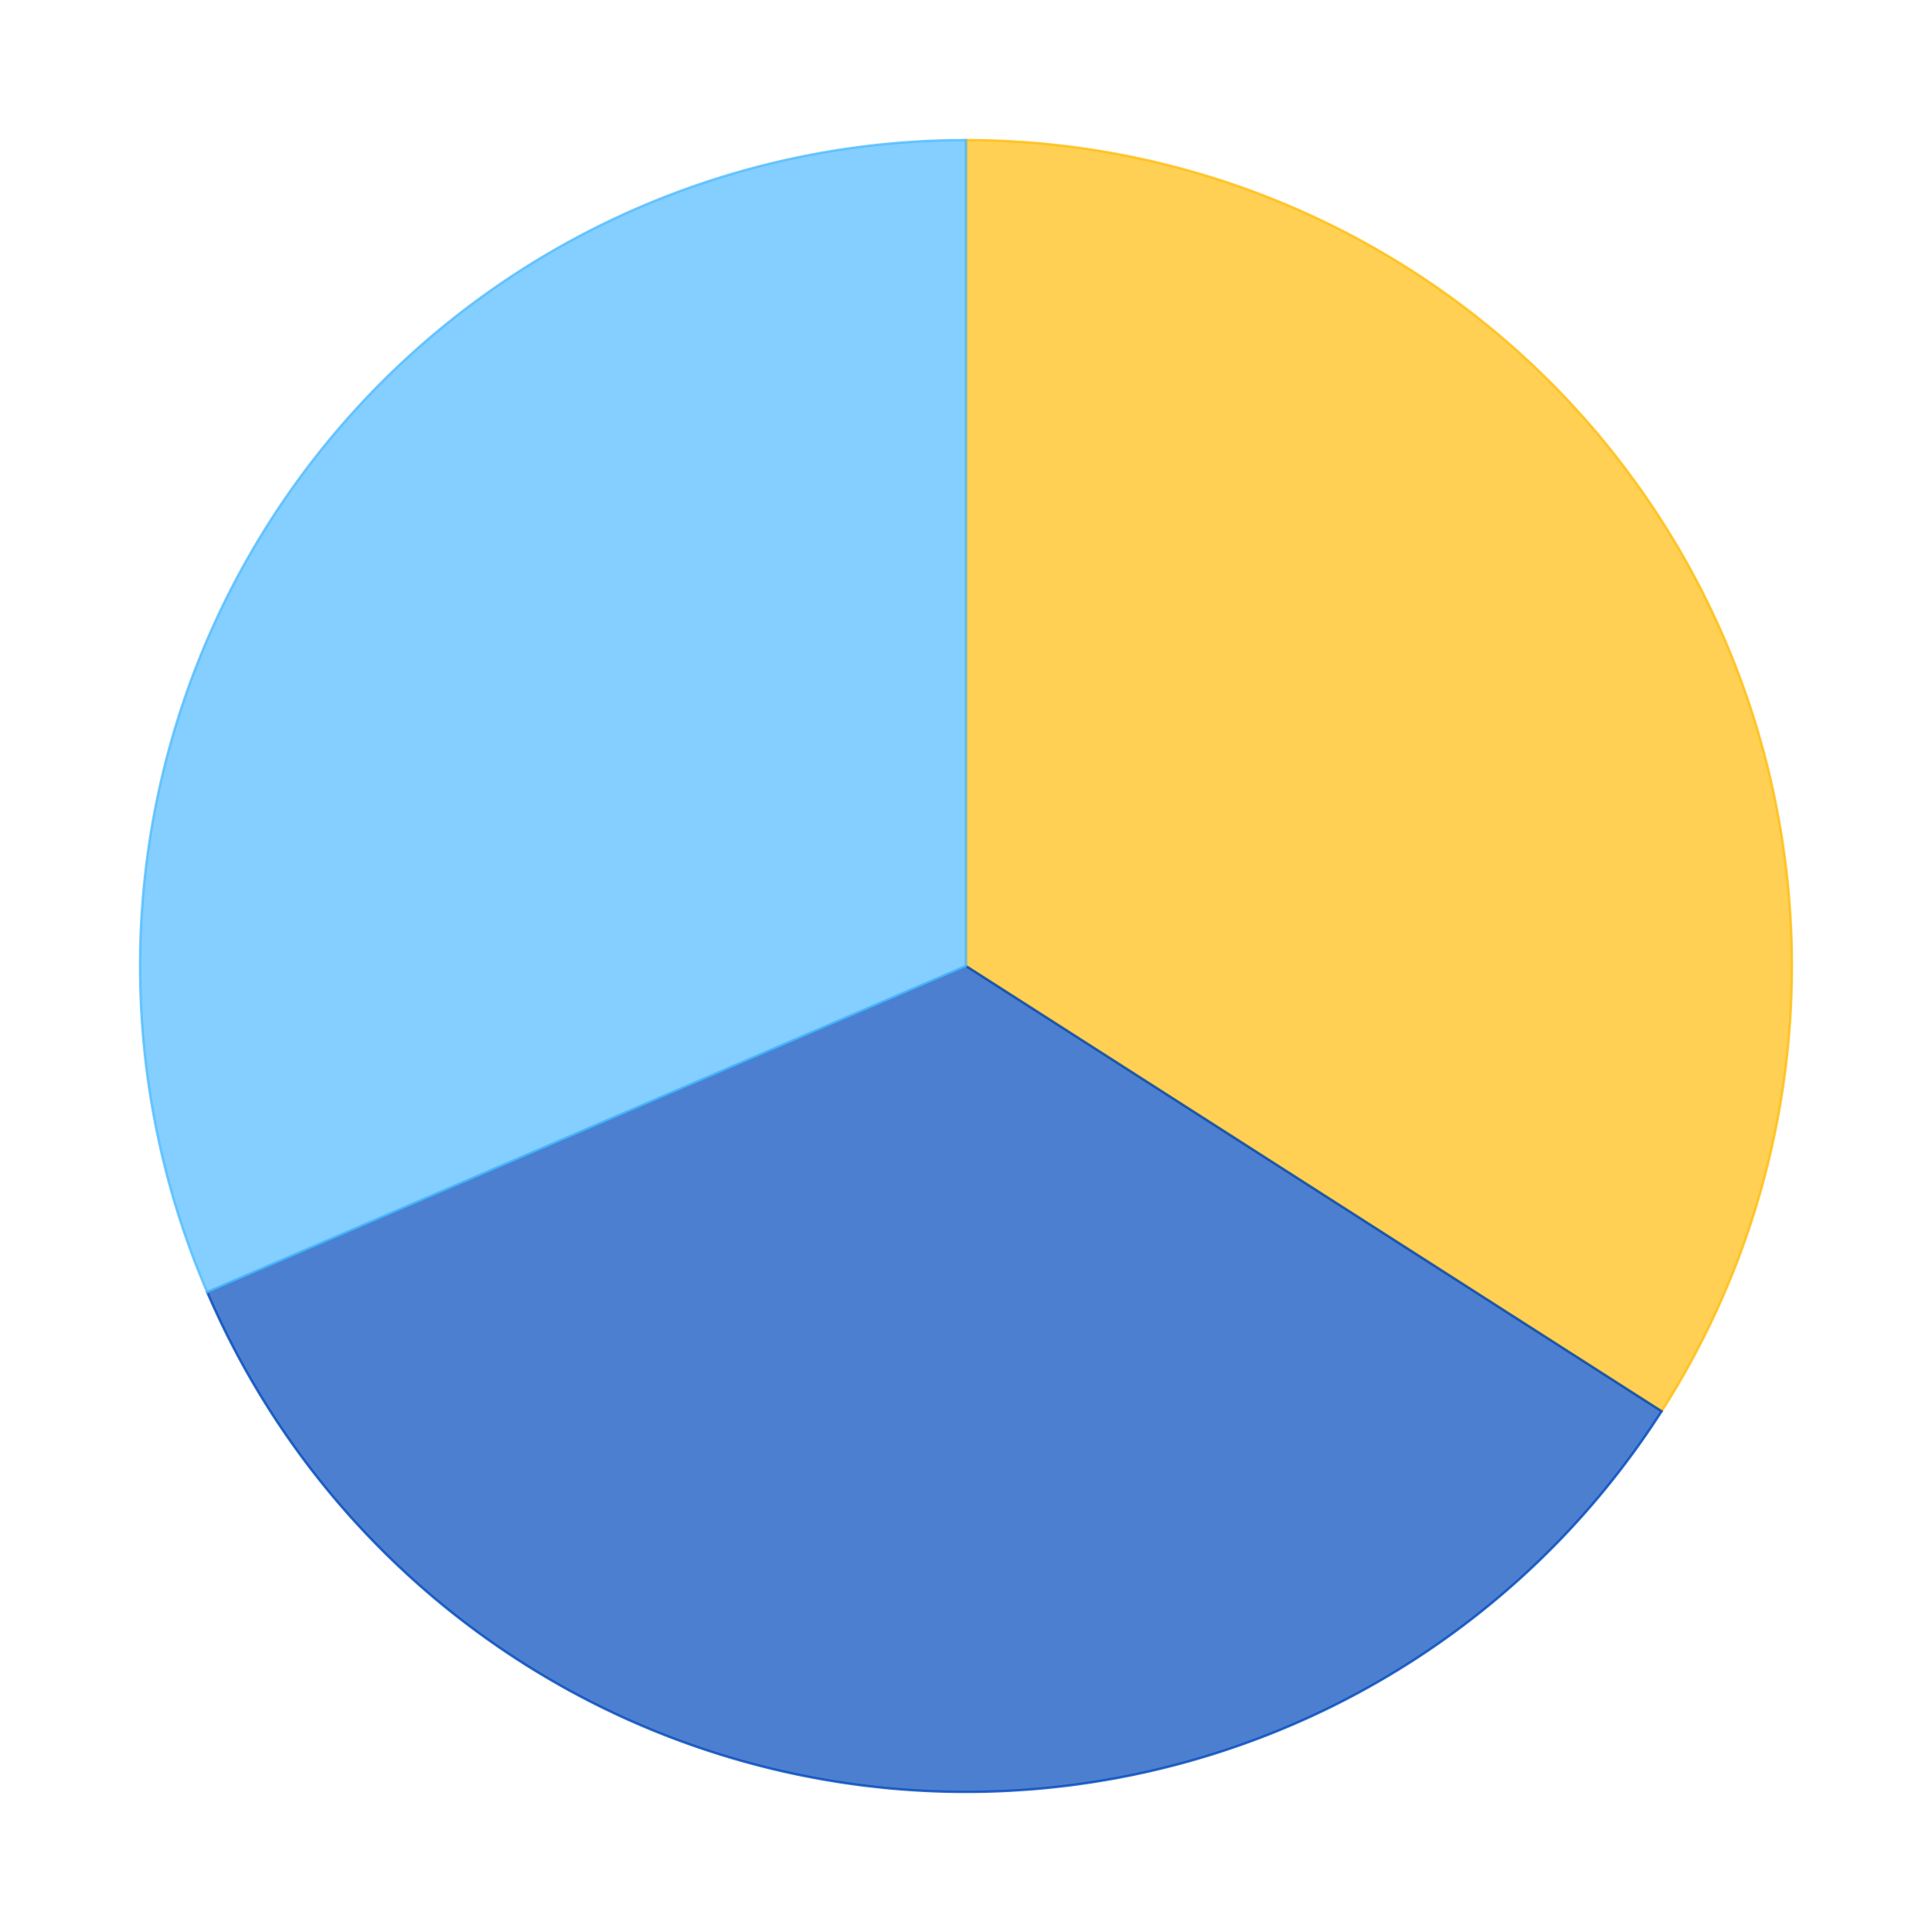 <?xml version='1.0' encoding='utf-8'?>
<svg xmlns="http://www.w3.org/2000/svg" xmlns:xlink="http://www.w3.org/1999/xlink" id="chart-0e175ff7-951c-48e2-81cb-603c6eb6ddf7" class="pygal-chart" viewBox="0 0 800 800"><!--Generated with pygal 2.4.0 (lxml) ©Kozea 2012-2016 on 2022-07-01--><!--http://pygal.org--><!--http://github.com/Kozea/pygal--><defs><style type="text/css">#chart-0e175ff7-951c-48e2-81cb-603c6eb6ddf7{-webkit-user-select:none;-webkit-font-smoothing:antialiased;font-family:Consolas,"Liberation Mono",Menlo,Courier,monospace}#chart-0e175ff7-951c-48e2-81cb-603c6eb6ddf7 .title{font-family:Consolas,"Liberation Mono",Menlo,Courier,monospace;font-size:16px}#chart-0e175ff7-951c-48e2-81cb-603c6eb6ddf7 .legends .legend text{font-family:Consolas,"Liberation Mono",Menlo,Courier,monospace;font-size:14px}#chart-0e175ff7-951c-48e2-81cb-603c6eb6ddf7 .axis text{font-family:Consolas,"Liberation Mono",Menlo,Courier,monospace;font-size:10px}#chart-0e175ff7-951c-48e2-81cb-603c6eb6ddf7 .axis text.major{font-family:Consolas,"Liberation Mono",Menlo,Courier,monospace;font-size:10px}#chart-0e175ff7-951c-48e2-81cb-603c6eb6ddf7 .text-overlay text.value{font-family:Consolas,"Liberation Mono",Menlo,Courier,monospace;font-size:16px}#chart-0e175ff7-951c-48e2-81cb-603c6eb6ddf7 .text-overlay text.label{font-family:Consolas,"Liberation Mono",Menlo,Courier,monospace;font-size:10px}#chart-0e175ff7-951c-48e2-81cb-603c6eb6ddf7 .tooltip{font-family:Consolas,"Liberation Mono",Menlo,Courier,monospace;font-size:14px}#chart-0e175ff7-951c-48e2-81cb-603c6eb6ddf7 text.no_data{font-family:Consolas,"Liberation Mono",Menlo,Courier,monospace;font-size:64px}
#chart-0e175ff7-951c-48e2-81cb-603c6eb6ddf7{background-color:transparent}#chart-0e175ff7-951c-48e2-81cb-603c6eb6ddf7 path,#chart-0e175ff7-951c-48e2-81cb-603c6eb6ddf7 line,#chart-0e175ff7-951c-48e2-81cb-603c6eb6ddf7 rect,#chart-0e175ff7-951c-48e2-81cb-603c6eb6ddf7 circle{-webkit-transition:150ms;-moz-transition:150ms;transition:150ms}#chart-0e175ff7-951c-48e2-81cb-603c6eb6ddf7 .graph &gt; .background{fill:transparent}#chart-0e175ff7-951c-48e2-81cb-603c6eb6ddf7 .plot &gt; .background{fill:rgba(255,255,255,1)}#chart-0e175ff7-951c-48e2-81cb-603c6eb6ddf7 .graph{fill:rgba(0,0,0,.87)}#chart-0e175ff7-951c-48e2-81cb-603c6eb6ddf7 text.no_data{fill:rgba(0,0,0,1)}#chart-0e175ff7-951c-48e2-81cb-603c6eb6ddf7 .title{fill:rgba(0,0,0,1)}#chart-0e175ff7-951c-48e2-81cb-603c6eb6ddf7 .legends .legend text{fill:rgba(0,0,0,.87)}#chart-0e175ff7-951c-48e2-81cb-603c6eb6ddf7 .legends .legend:hover text{fill:rgba(0,0,0,1)}#chart-0e175ff7-951c-48e2-81cb-603c6eb6ddf7 .axis .line{stroke:rgba(0,0,0,1)}#chart-0e175ff7-951c-48e2-81cb-603c6eb6ddf7 .axis .guide.line{stroke:rgba(0,0,0,.54)}#chart-0e175ff7-951c-48e2-81cb-603c6eb6ddf7 .axis .major.line{stroke:rgba(0,0,0,.87)}#chart-0e175ff7-951c-48e2-81cb-603c6eb6ddf7 .axis text.major{fill:rgba(0,0,0,1)}#chart-0e175ff7-951c-48e2-81cb-603c6eb6ddf7 .axis.y .guides:hover .guide.line,#chart-0e175ff7-951c-48e2-81cb-603c6eb6ddf7 .line-graph .axis.x .guides:hover .guide.line,#chart-0e175ff7-951c-48e2-81cb-603c6eb6ddf7 .stackedline-graph .axis.x .guides:hover .guide.line,#chart-0e175ff7-951c-48e2-81cb-603c6eb6ddf7 .xy-graph .axis.x .guides:hover .guide.line{stroke:rgba(0,0,0,1)}#chart-0e175ff7-951c-48e2-81cb-603c6eb6ddf7 .axis .guides:hover text{fill:rgba(0,0,0,1)}#chart-0e175ff7-951c-48e2-81cb-603c6eb6ddf7 .reactive{fill-opacity:.7;stroke-opacity:.8}#chart-0e175ff7-951c-48e2-81cb-603c6eb6ddf7 .ci{stroke:rgba(0,0,0,.87)}#chart-0e175ff7-951c-48e2-81cb-603c6eb6ddf7 .reactive.active,#chart-0e175ff7-951c-48e2-81cb-603c6eb6ddf7 .active .reactive{fill-opacity:.8;stroke-opacity:.9;stroke-width:4}#chart-0e175ff7-951c-48e2-81cb-603c6eb6ddf7 .ci .reactive.active{stroke-width:1.5}#chart-0e175ff7-951c-48e2-81cb-603c6eb6ddf7 .series text{fill:rgba(0,0,0,1)}#chart-0e175ff7-951c-48e2-81cb-603c6eb6ddf7 .tooltip rect{fill:rgba(255,255,255,1);stroke:rgba(0,0,0,1);-webkit-transition:opacity 150ms;-moz-transition:opacity 150ms;transition:opacity 150ms}#chart-0e175ff7-951c-48e2-81cb-603c6eb6ddf7 .tooltip .label{fill:rgba(0,0,0,.87)}#chart-0e175ff7-951c-48e2-81cb-603c6eb6ddf7 .tooltip .label{fill:rgba(0,0,0,.87)}#chart-0e175ff7-951c-48e2-81cb-603c6eb6ddf7 .tooltip .legend{font-size:.8em;fill:rgba(0,0,0,.54)}#chart-0e175ff7-951c-48e2-81cb-603c6eb6ddf7 .tooltip .x_label{font-size:.6em;fill:rgba(0,0,0,1)}#chart-0e175ff7-951c-48e2-81cb-603c6eb6ddf7 .tooltip .xlink{font-size:.5em;text-decoration:underline}#chart-0e175ff7-951c-48e2-81cb-603c6eb6ddf7 .tooltip .value{font-size:1.5em}#chart-0e175ff7-951c-48e2-81cb-603c6eb6ddf7 .bound{font-size:.5em}#chart-0e175ff7-951c-48e2-81cb-603c6eb6ddf7 .max-value{font-size:.75em;fill:rgba(0,0,0,.54)}#chart-0e175ff7-951c-48e2-81cb-603c6eb6ddf7 .map-element{fill:rgba(255,255,255,1);stroke:rgba(0,0,0,.54) !important}#chart-0e175ff7-951c-48e2-81cb-603c6eb6ddf7 .map-element .reactive{fill-opacity:inherit;stroke-opacity:inherit}#chart-0e175ff7-951c-48e2-81cb-603c6eb6ddf7 .color-0,#chart-0e175ff7-951c-48e2-81cb-603c6eb6ddf7 .color-0 a:visited{stroke:#FFBD0C;fill:#FFBD0C}#chart-0e175ff7-951c-48e2-81cb-603c6eb6ddf7 .color-1,#chart-0e175ff7-951c-48e2-81cb-603c6eb6ddf7 .color-1 a:visited{stroke:#0149bc;fill:#0149bc}#chart-0e175ff7-951c-48e2-81cb-603c6eb6ddf7 .color-2,#chart-0e175ff7-951c-48e2-81cb-603c6eb6ddf7 .color-2 a:visited{stroke:#50bbff;fill:#50bbff}#chart-0e175ff7-951c-48e2-81cb-603c6eb6ddf7 .text-overlay .color-0 text{fill:black}#chart-0e175ff7-951c-48e2-81cb-603c6eb6ddf7 .text-overlay .color-1 text{fill:black}#chart-0e175ff7-951c-48e2-81cb-603c6eb6ddf7 .text-overlay .color-2 text{fill:black}
#chart-0e175ff7-951c-48e2-81cb-603c6eb6ddf7 text.no_data{text-anchor:middle}#chart-0e175ff7-951c-48e2-81cb-603c6eb6ddf7 .guide.line{fill:none}#chart-0e175ff7-951c-48e2-81cb-603c6eb6ddf7 .centered{text-anchor:middle}#chart-0e175ff7-951c-48e2-81cb-603c6eb6ddf7 .title{text-anchor:middle}#chart-0e175ff7-951c-48e2-81cb-603c6eb6ddf7 .legends .legend text{fill-opacity:1}#chart-0e175ff7-951c-48e2-81cb-603c6eb6ddf7 .axis.x text{text-anchor:middle}#chart-0e175ff7-951c-48e2-81cb-603c6eb6ddf7 .axis.x:not(.web) text[transform]{text-anchor:start}#chart-0e175ff7-951c-48e2-81cb-603c6eb6ddf7 .axis.x:not(.web) text[transform].backwards{text-anchor:end}#chart-0e175ff7-951c-48e2-81cb-603c6eb6ddf7 .axis.y text{text-anchor:end}#chart-0e175ff7-951c-48e2-81cb-603c6eb6ddf7 .axis.y text[transform].backwards{text-anchor:start}#chart-0e175ff7-951c-48e2-81cb-603c6eb6ddf7 .axis.y2 text{text-anchor:start}#chart-0e175ff7-951c-48e2-81cb-603c6eb6ddf7 .axis.y2 text[transform].backwards{text-anchor:end}#chart-0e175ff7-951c-48e2-81cb-603c6eb6ddf7 .axis .guide.line{stroke-dasharray:4,4}#chart-0e175ff7-951c-48e2-81cb-603c6eb6ddf7 .axis .major.guide.line{stroke-dasharray:6,6}#chart-0e175ff7-951c-48e2-81cb-603c6eb6ddf7 .horizontal .axis.y .guide.line,#chart-0e175ff7-951c-48e2-81cb-603c6eb6ddf7 .horizontal .axis.y2 .guide.line,#chart-0e175ff7-951c-48e2-81cb-603c6eb6ddf7 .vertical .axis.x .guide.line{opacity:0}#chart-0e175ff7-951c-48e2-81cb-603c6eb6ddf7 .horizontal .axis.always_show .guide.line,#chart-0e175ff7-951c-48e2-81cb-603c6eb6ddf7 .vertical .axis.always_show .guide.line{opacity:1 !important}#chart-0e175ff7-951c-48e2-81cb-603c6eb6ddf7 .axis.y .guides:hover .guide.line,#chart-0e175ff7-951c-48e2-81cb-603c6eb6ddf7 .axis.y2 .guides:hover .guide.line,#chart-0e175ff7-951c-48e2-81cb-603c6eb6ddf7 .axis.x .guides:hover .guide.line{opacity:1}#chart-0e175ff7-951c-48e2-81cb-603c6eb6ddf7 .axis .guides:hover text{opacity:1}#chart-0e175ff7-951c-48e2-81cb-603c6eb6ddf7 .nofill{fill:none}#chart-0e175ff7-951c-48e2-81cb-603c6eb6ddf7 .subtle-fill{fill-opacity:.2}#chart-0e175ff7-951c-48e2-81cb-603c6eb6ddf7 .dot{stroke-width:1px;fill-opacity:1}#chart-0e175ff7-951c-48e2-81cb-603c6eb6ddf7 .dot.active{stroke-width:5px}#chart-0e175ff7-951c-48e2-81cb-603c6eb6ddf7 .dot.negative{fill:transparent}#chart-0e175ff7-951c-48e2-81cb-603c6eb6ddf7 text,#chart-0e175ff7-951c-48e2-81cb-603c6eb6ddf7 tspan{stroke:none !important}#chart-0e175ff7-951c-48e2-81cb-603c6eb6ddf7 .series text.active{opacity:1}#chart-0e175ff7-951c-48e2-81cb-603c6eb6ddf7 .tooltip rect{fill-opacity:.95;stroke-width:.5}#chart-0e175ff7-951c-48e2-81cb-603c6eb6ddf7 .tooltip text{fill-opacity:1}#chart-0e175ff7-951c-48e2-81cb-603c6eb6ddf7 .showable{visibility:hidden}#chart-0e175ff7-951c-48e2-81cb-603c6eb6ddf7 .showable.shown{visibility:visible}#chart-0e175ff7-951c-48e2-81cb-603c6eb6ddf7 .gauge-background{fill:rgba(229,229,229,1);stroke:none}#chart-0e175ff7-951c-48e2-81cb-603c6eb6ddf7 .bg-lines{stroke:transparent;stroke-width:2px}</style><script type="text/javascript">window.pygal = window.pygal || {};window.pygal.config = window.pygal.config || {};window.pygal.config['0e175ff7-951c-48e2-81cb-603c6eb6ddf7'] = {"allow_interruptions": false, "box_mode": "extremes", "classes": ["pygal-chart"], "css": ["file://style.css", "file://graph.css"], "defs": [], "disable_xml_declaration": false, "dots_size": 2.5, "dynamic_print_values": false, "explicit_size": false, "fill": false, "force_uri_protocol": "https", "formatter": null, "half_pie": false, "height": 800, "include_x_axis": false, "inner_radius": 0, "interpolate": null, "interpolation_parameters": {}, "interpolation_precision": 250, "inverse_y_axis": false, "js": ["//kozea.github.io/pygal.js/2.0.x/pygal-tooltips.min.js"], "legend_at_bottom": false, "legend_at_bottom_columns": null, "legend_box_size": 12, "logarithmic": false, "margin": 20, "margin_bottom": null, "margin_left": null, "margin_right": null, "margin_top": null, "max_scale": 16, "min_scale": 4, "missing_value_fill_truncation": "x", "no_data_text": "No data", "no_prefix": false, "order_min": null, "pretty_print": false, "print_labels": false, "print_values": false, "print_values_position": "center", "print_zeroes": true, "range": null, "rounded_bars": null, "secondary_range": null, "show_dots": true, "show_legend": false, "show_minor_x_labels": true, "show_minor_y_labels": true, "show_only_major_dots": false, "show_x_guides": false, "show_x_labels": true, "show_y_guides": true, "show_y_labels": true, "spacing": 10, "stack_from_top": false, "strict": false, "stroke": true, "stroke_style": null, "style": {"background": "transparent", "ci_colors": [], "colors": ["#FFBD0C", "#0149bc", "#50bbff"], "font_family": "Consolas, \"Liberation Mono\", Menlo, Courier, monospace", "foreground": "rgba(0, 0, 0, .87)", "foreground_strong": "rgba(0, 0, 0, 1)", "foreground_subtle": "rgba(0, 0, 0, .54)", "guide_stroke_dasharray": "4,4", "label_font_family": "Consolas, \"Liberation Mono\", Menlo, Courier, monospace", "label_font_size": 10, "legend_font_family": "Consolas, \"Liberation Mono\", Menlo, Courier, monospace", "legend_font_size": 14, "major_guide_stroke_dasharray": "6,6", "major_label_font_family": "Consolas, \"Liberation Mono\", Menlo, Courier, monospace", "major_label_font_size": 10, "no_data_font_family": "Consolas, \"Liberation Mono\", Menlo, Courier, monospace", "no_data_font_size": 64, "opacity": ".7", "opacity_hover": ".8", "plot_background": "rgba(255, 255, 255, 1)", "stroke_opacity": ".8", "stroke_opacity_hover": ".9", "title_font_family": "Consolas, \"Liberation Mono\", Menlo, Courier, monospace", "title_font_size": 16, "tooltip_font_family": "Consolas, \"Liberation Mono\", Menlo, Courier, monospace", "tooltip_font_size": 14, "transition": "150ms", "value_background": "rgba(229, 229, 229, 1)", "value_colors": [], "value_font_family": "Consolas, \"Liberation Mono\", Menlo, Courier, monospace", "value_font_size": 16, "value_label_font_family": "Consolas, \"Liberation Mono\", Menlo, Courier, monospace", "value_label_font_size": 10}, "title": null, "tooltip_border_radius": 0, "tooltip_fancy_mode": true, "truncate_label": null, "truncate_legend": null, "width": 800, "x_label_rotation": 0, "x_labels": null, "x_labels_major": null, "x_labels_major_count": null, "x_labels_major_every": null, "x_title": null, "xrange": null, "y_label_rotation": 0, "y_labels": null, "y_labels_major": null, "y_labels_major_count": null, "y_labels_major_every": null, "y_title": null, "zero": 0, "legends": ["Sunny days", "Days with precipitation", "Cloudy days"]}</script><script type="text/javascript" xlink:href="https://kozea.github.io/pygal.js/2.0.x/pygal-tooltips.min.js"/></defs><title>Pygal</title><g class="graph pie-graph vertical"><rect x="0" y="0" width="800" height="800" class="background"/><g transform="translate(20, 20)" class="plot"><rect x="0" y="0" width="760" height="760" class="background"/><g class="series serie-0 color-0"><g class="slices"><g class="slice"><path d="M380 38 A342 342 0 0 1 668.051 564.365 L380 380 A0 0 0 0 0 380 380 z" class="slice reactive tooltip-trigger"/><desc class="value">13.1</desc><desc class="x centered">530.0069722511612</desc><desc class="y centered">297.9091462095845</desc></g></g></g><g class="series serie-1 color-1"><g class="slices"><g class="slice"><path d="M668.051 564.365 A342 342 0 0 1 65.798 515.06 L380 380 A0 0 0 0 0 380 380 z" class="slice reactive tooltip-trigger"/><desc class="value">13.26</desc><desc class="x centered">366.0474485615564</desc><desc class="y centered">550.4298281063429</desc></g></g></g><g class="series serie-2 color-2"><g class="slices"><g class="slice"><path d="M65.798 515.06 A342 342 0 0 1 380 38 L380 380 A0 0 0 0 0 380 380 z" class="slice reactive tooltip-trigger"/><desc class="value">12.1</desc><desc class="x centered">237.19131207379053</desc><desc class="y centered">285.9432158066495</desc></g></g></g></g><g class="titles"/><g transform="translate(20, 20)" class="plot overlay"><g class="series serie-0 color-0"/><g class="series serie-1 color-1"/><g class="series serie-2 color-2"/></g><g transform="translate(20, 20)" class="plot text-overlay"><g class="series serie-0 color-0"/><g class="series serie-1 color-1"/><g class="series serie-2 color-2"/></g><g transform="translate(20, 20)" class="plot tooltip-overlay"><g transform="translate(0 0)" style="opacity: 0" class="tooltip"><rect rx="0" ry="0" width="0" height="0" class="tooltip-box"/><g class="text"/></g></g></g></svg>